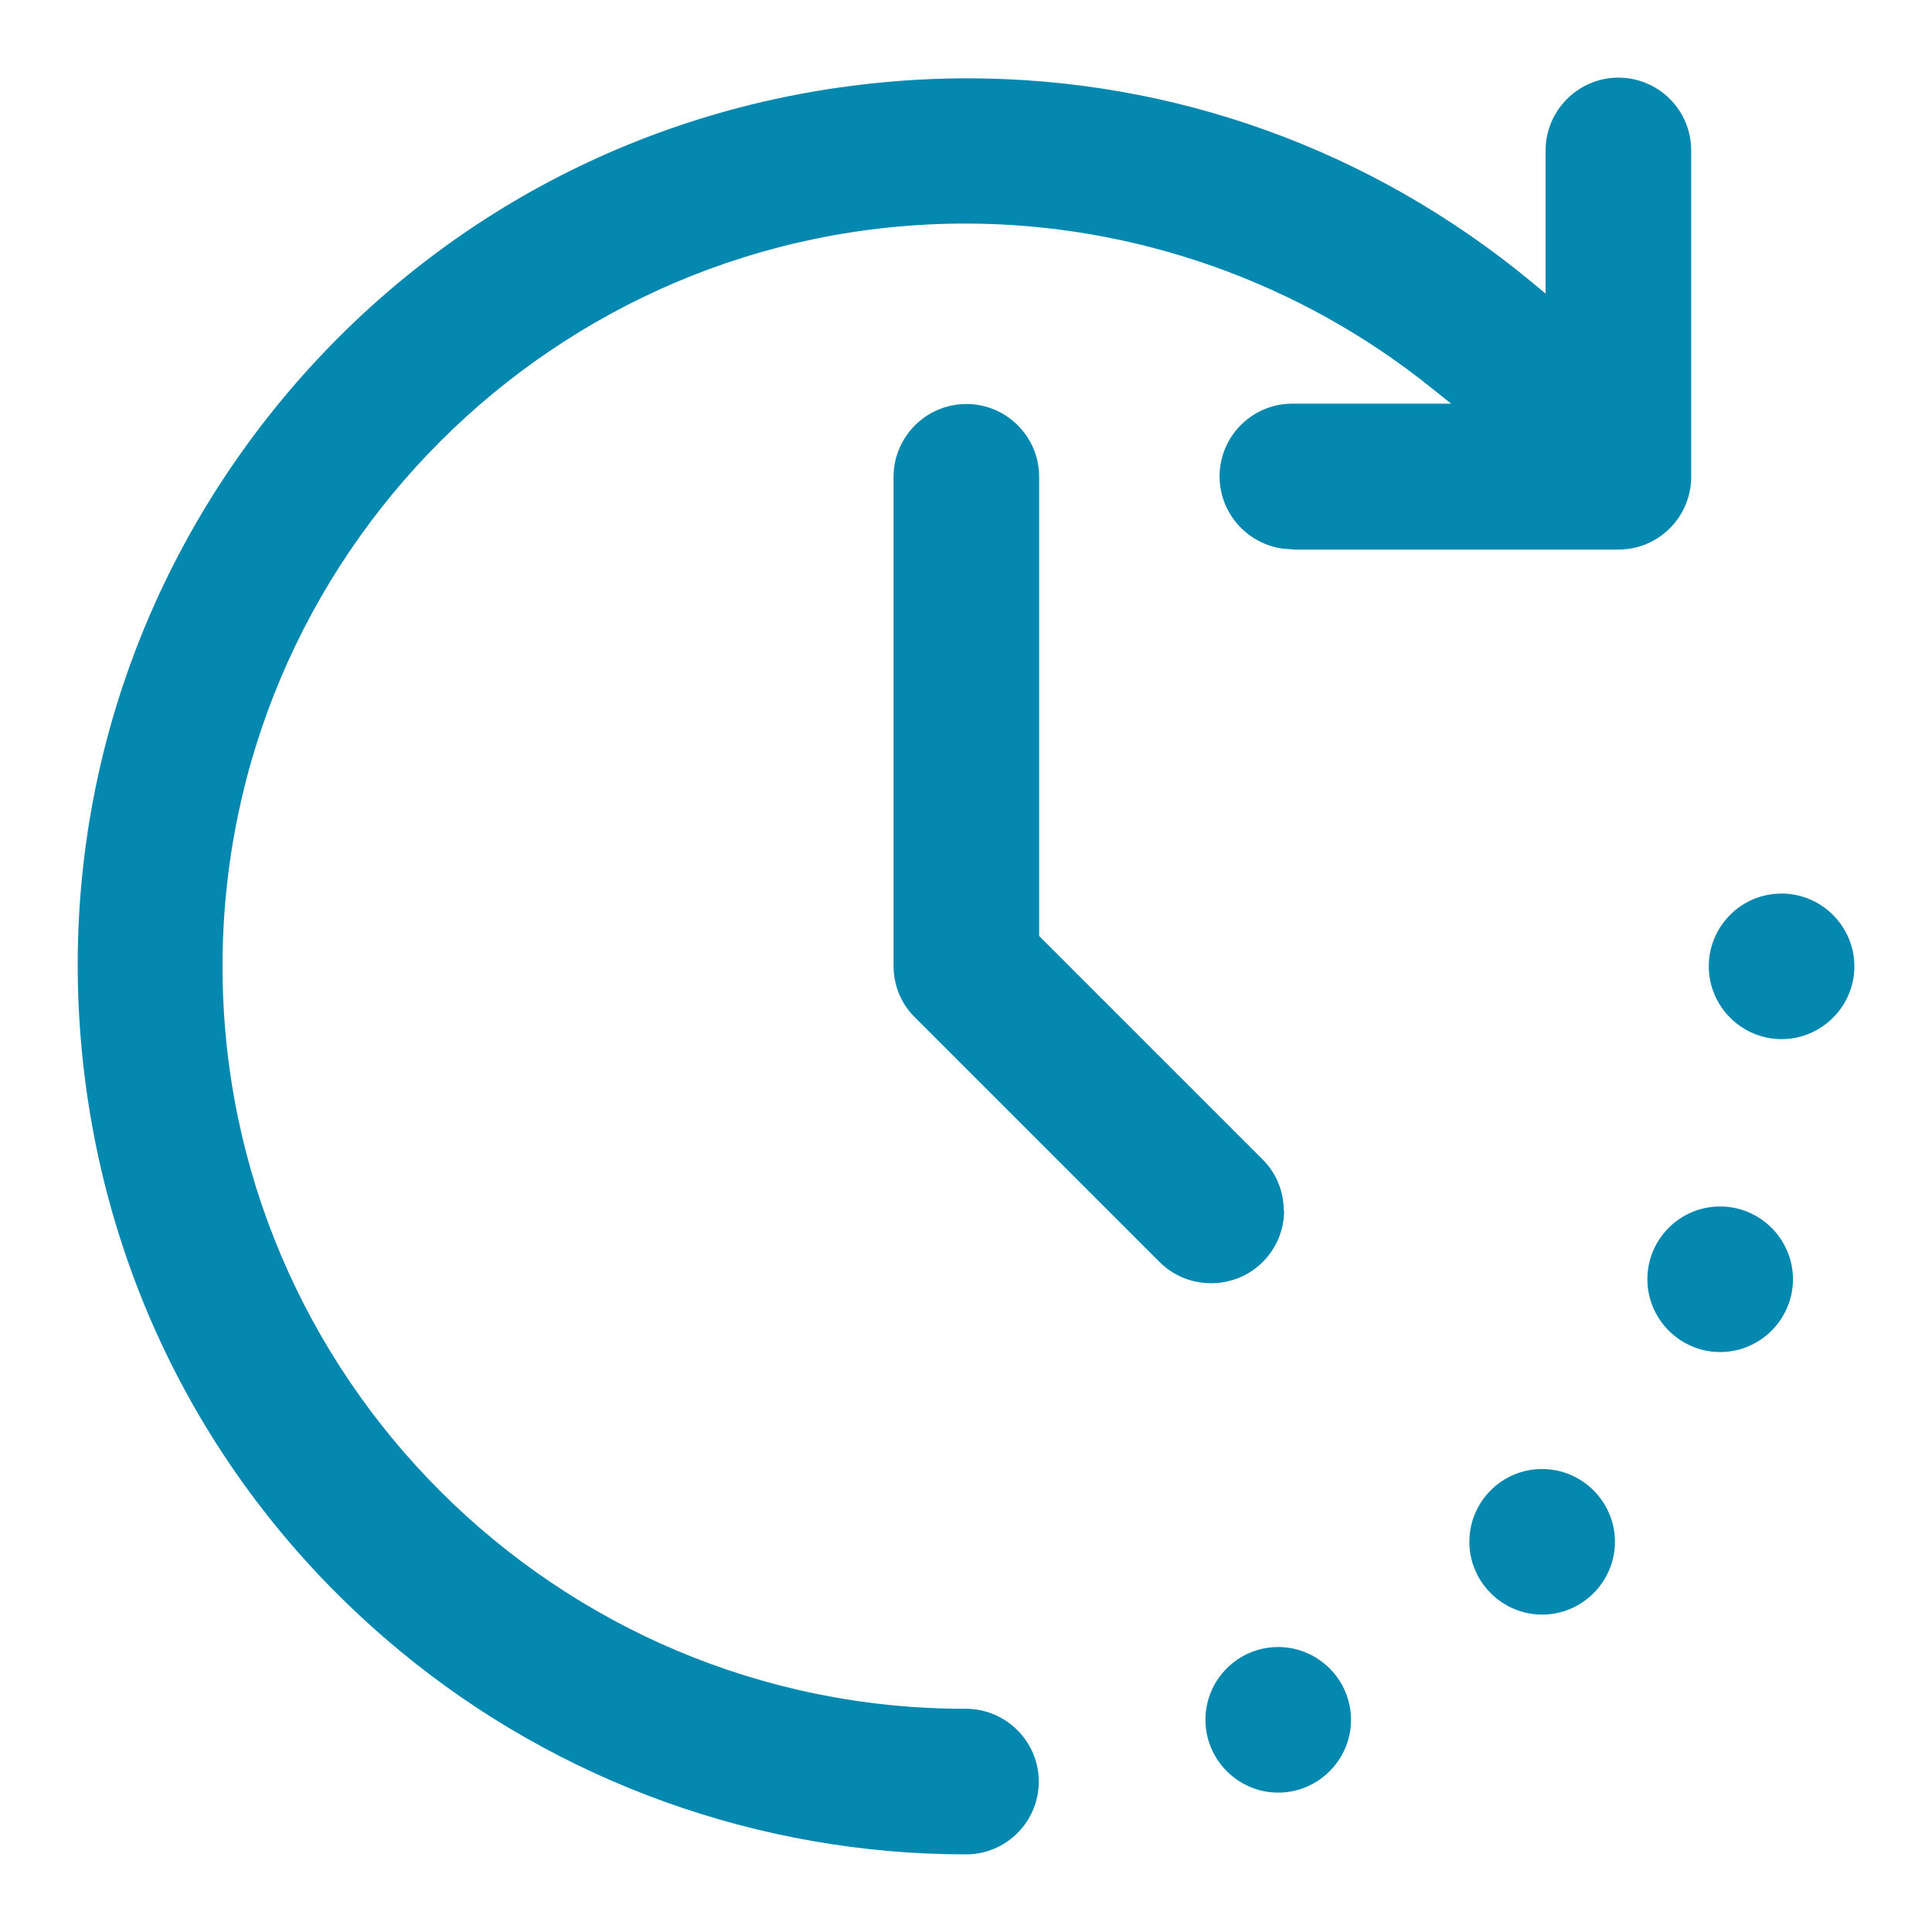 <?xml version="1.0" encoding="UTF-8"?><svg id="uuid-a5e7c68b-5b52-453d-b894-b84aff6aae7f" xmlns="http://www.w3.org/2000/svg" width="56" height="56" viewBox="0 0 56 56"><path d="M49.86,34.97c-1.17,0-2.11.95-2.11,2.11s.95,2.11,2.11,2.11,2.11-.95,2.11-2.11-.95-2.11-2.11-2.11Z" style="fill:#0588af; stroke-width:0px;"/><path d="M44.7,42.58c-1.17,0-2.11.95-2.11,2.11s.95,2.11,2.11,2.11,2.11-.95,2.11-2.11-.95-2.11-2.11-2.11Z" style="fill:#0588af; stroke-width:0px;"/><path d="M51.64,25.9c-1.17,0-2.11.95-2.11,2.11s.95,2.11,2.11,2.11,2.11-.95,2.11-2.11-.95-2.11-2.11-2.11Z" style="fill:#0588af; stroke-width:0px;"/><path d="M37.05,47.74c-1.17,0-2.11.95-2.11,2.11s.95,2.11,2.11,2.11,2.11-.95,2.11-2.11-.95-2.11-2.11-2.11Z" style="fill:#0588af; stroke-width:0px;"/><path d="M37.46,15.93h9.45c1.17,0,2.11-.95,2.11-2.11V4.36c0-1.17-.95-2.11-2.11-2.11s-2.11.95-2.11,2.11v4.15l-.41-.34c-4.66-3.85-10.39-5.9-16.35-5.9-.82,0-1.65.04-2.48.12-6.84.65-13.03,3.92-17.41,9.22C3.78,16.91,1.72,23.6,2.37,30.44s3.92,13.03,9.22,17.41c4.6,3.81,10.43,5.9,16.4,5.9h.01c1.17,0,2.11-.95,2.11-2.11s-.95-2.11-2.11-2.11h-.03c-11.86,0-21.51-9.64-21.52-21.5-.01-11.87,9.63-21.53,21.5-21.55h.03c4.91,0,9.71,1.7,13.53,4.78l.55.44h-4.6c-1.17,0-2.11.95-2.11,2.11s.95,2.11,2.11,2.11Z" style="fill:#0588af; stroke-width:0px;"/><path d="M37.21,35.09c0-.56-.22-1.1-.62-1.49l-6.47-6.47v-13.31c0-1.17-.95-2.11-2.11-2.11s-2.11.95-2.11,2.11v14.18c0,.56.22,1.1.62,1.49l7.09,7.09c.82.82,2.17.82,2.99,0,.4-.4.62-.93.62-1.49Z" style="fill:#0588af; stroke-width:0px;"/></svg>